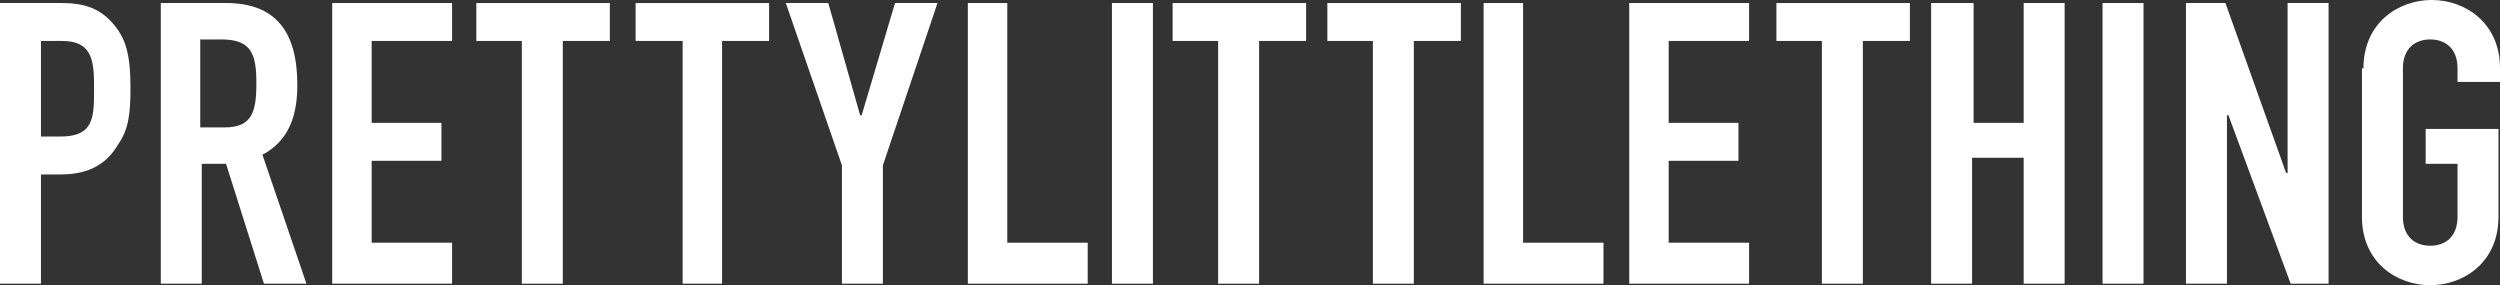 <?xml version="1.0" encoding="utf-8"?>
<!-- Generator: Adobe Illustrator 16.0.0, SVG Export Plug-In . SVG Version: 6.00 Build 0)  -->
<!DOCTYPE svg PUBLIC "-//W3C//DTD SVG 1.1//EN" "http://www.w3.org/Graphics/SVG/1.1/DTD/svg11.dtd">
<svg version="1.1" id="Layer_1" xmlns="http://www.w3.org/2000/svg" xmlns:xlink="http://www.w3.org/1999/xlink" x="0px" y="0px"
	 width="250.152px" height="28.537px" viewBox="0 110.656 250.152 28.537" enable-background="new 0 110.656 250.152 28.537"
	 xml:space="preserve">
<rect x="0" y="110.656" width="250.152" height="28.537" fill="#333333" stroke="none"/>
<g>
	<path fill="#FFFFFF" d="M0,110.959h6.072c2.277,0,3.794,0.455,5.161,1.973s1.822,3.188,1.822,6.527
		c0,2.429-0.152,4.099-1.214,5.616c-1.062,1.822-2.732,3.036-5.768,3.036H4.098v10.93H0V110.959z M4.098,124.317h1.974
		c3.339,0,3.339-1.973,3.339-4.706c0-2.581,0-4.857-3.188-4.857H4.098V124.317z"/>
	<path fill="#FFFFFF" d="M16.09,110.959h6.527c4.857,0,7.134,2.732,7.134,8.197c0,3.188-0.911,5.616-3.491,6.982l4.402,12.902h-4.25
		l-3.795-11.992h-2.429v11.992H16.09V110.959z M20.188,123.406h2.277c2.732,0,3.188-1.518,3.188-4.402
		c0-2.884-0.456-4.402-3.491-4.402h-2.125v8.804H20.188z"/>
	<path fill="#FFFFFF" d="M33.242,110.959h11.992v3.794h-8.045v8.197h6.982v3.795h-6.982v8.196h8.045v4.099H33.242V110.959z"/>
	<path fill="#FFFFFF" d="M52.368,114.754h-4.706v-3.794H61.02v3.794h-4.706v24.287h-4.098v-24.287H52.368z"/>
	<path fill="#FFFFFF" d="M68.306,114.754h-4.706v-3.794h13.357v3.794h-4.706v24.287h-3.946V114.754z"/>
	<path fill="#FFFFFF" d="M84.244,127.201l-5.616-16.242h4.25l3.188,11.232h0.152l3.339-11.232h4.25l-5.465,16.242v11.84h-4.098
		V127.201z"/>
	<path fill="#FFFFFF" d="M96.691,110.959h4.099v23.983h8.045v4.099H96.843v-28.082H96.691z"/>
	<path fill="#FFFFFF" d="M111.415,110.959h3.947v28.082h-4.099v-28.082H111.415z"/>
	<path fill="#FFFFFF" d="M122.04,114.754h-4.706v-3.794h13.358v3.794h-4.706v24.287h-4.098v-24.287H122.04z"/>
	<path fill="#FFFFFF" d="M137.523,114.754h-4.706v-3.794h13.357v3.794h-4.706v24.287h-4.098v-24.287H137.523z"/>
	<path fill="#FFFFFF" d="M148.3,110.959h4.099v23.983h8.045v4.099h-11.992v-28.082H148.3z"/>
	<path fill="#FFFFFF" d="M163.023,110.959h11.992v3.794h-8.045v8.197h6.982v3.795h-6.982v8.196h8.045v4.099h-11.992V110.959z"/>
	<path fill="#FFFFFF" d="M182.453,114.754h-4.705v-3.794h13.357v3.794h-4.706v24.287h-4.099v-24.287H182.453z"/>
	<path fill="#FFFFFF" d="M193.382,110.959h4.099v11.991h5.009v-11.991h4.099v28.082h-4.099v-12.6h-5.161v12.6h-4.098v-28.082
		H193.382z"/>
	<path fill="#FFFFFF" d="M210.383,110.959h4.098v28.082h-4.098V110.959z"/>
	<path fill="#FFFFFF" d="M218.73,110.959h3.947l6.071,17h0.151v-17h4.1v28.082h-3.795l-6.224-16.849h-0.151v16.849h-4.1V110.959z"/>
	<path fill="#FFFFFF" d="M236.49,117.486c0-4.554,3.492-6.831,6.831-6.831s6.831,2.277,6.831,6.831v1.366h-4.25v-1.366
		c0-1.973-1.215-2.884-2.732-2.884c-1.519,0-2.732,0.911-2.732,2.884v14.875c0,1.974,1.214,2.885,2.732,2.885
		c1.518,0,2.732-0.911,2.732-2.885v-5.312h-3.188v-3.491H250v8.803c0,4.555-3.491,6.831-6.83,6.831c-3.34,0-6.831-2.276-6.831-6.831
		v-14.875H236.49z"/>
</g>
</svg>
